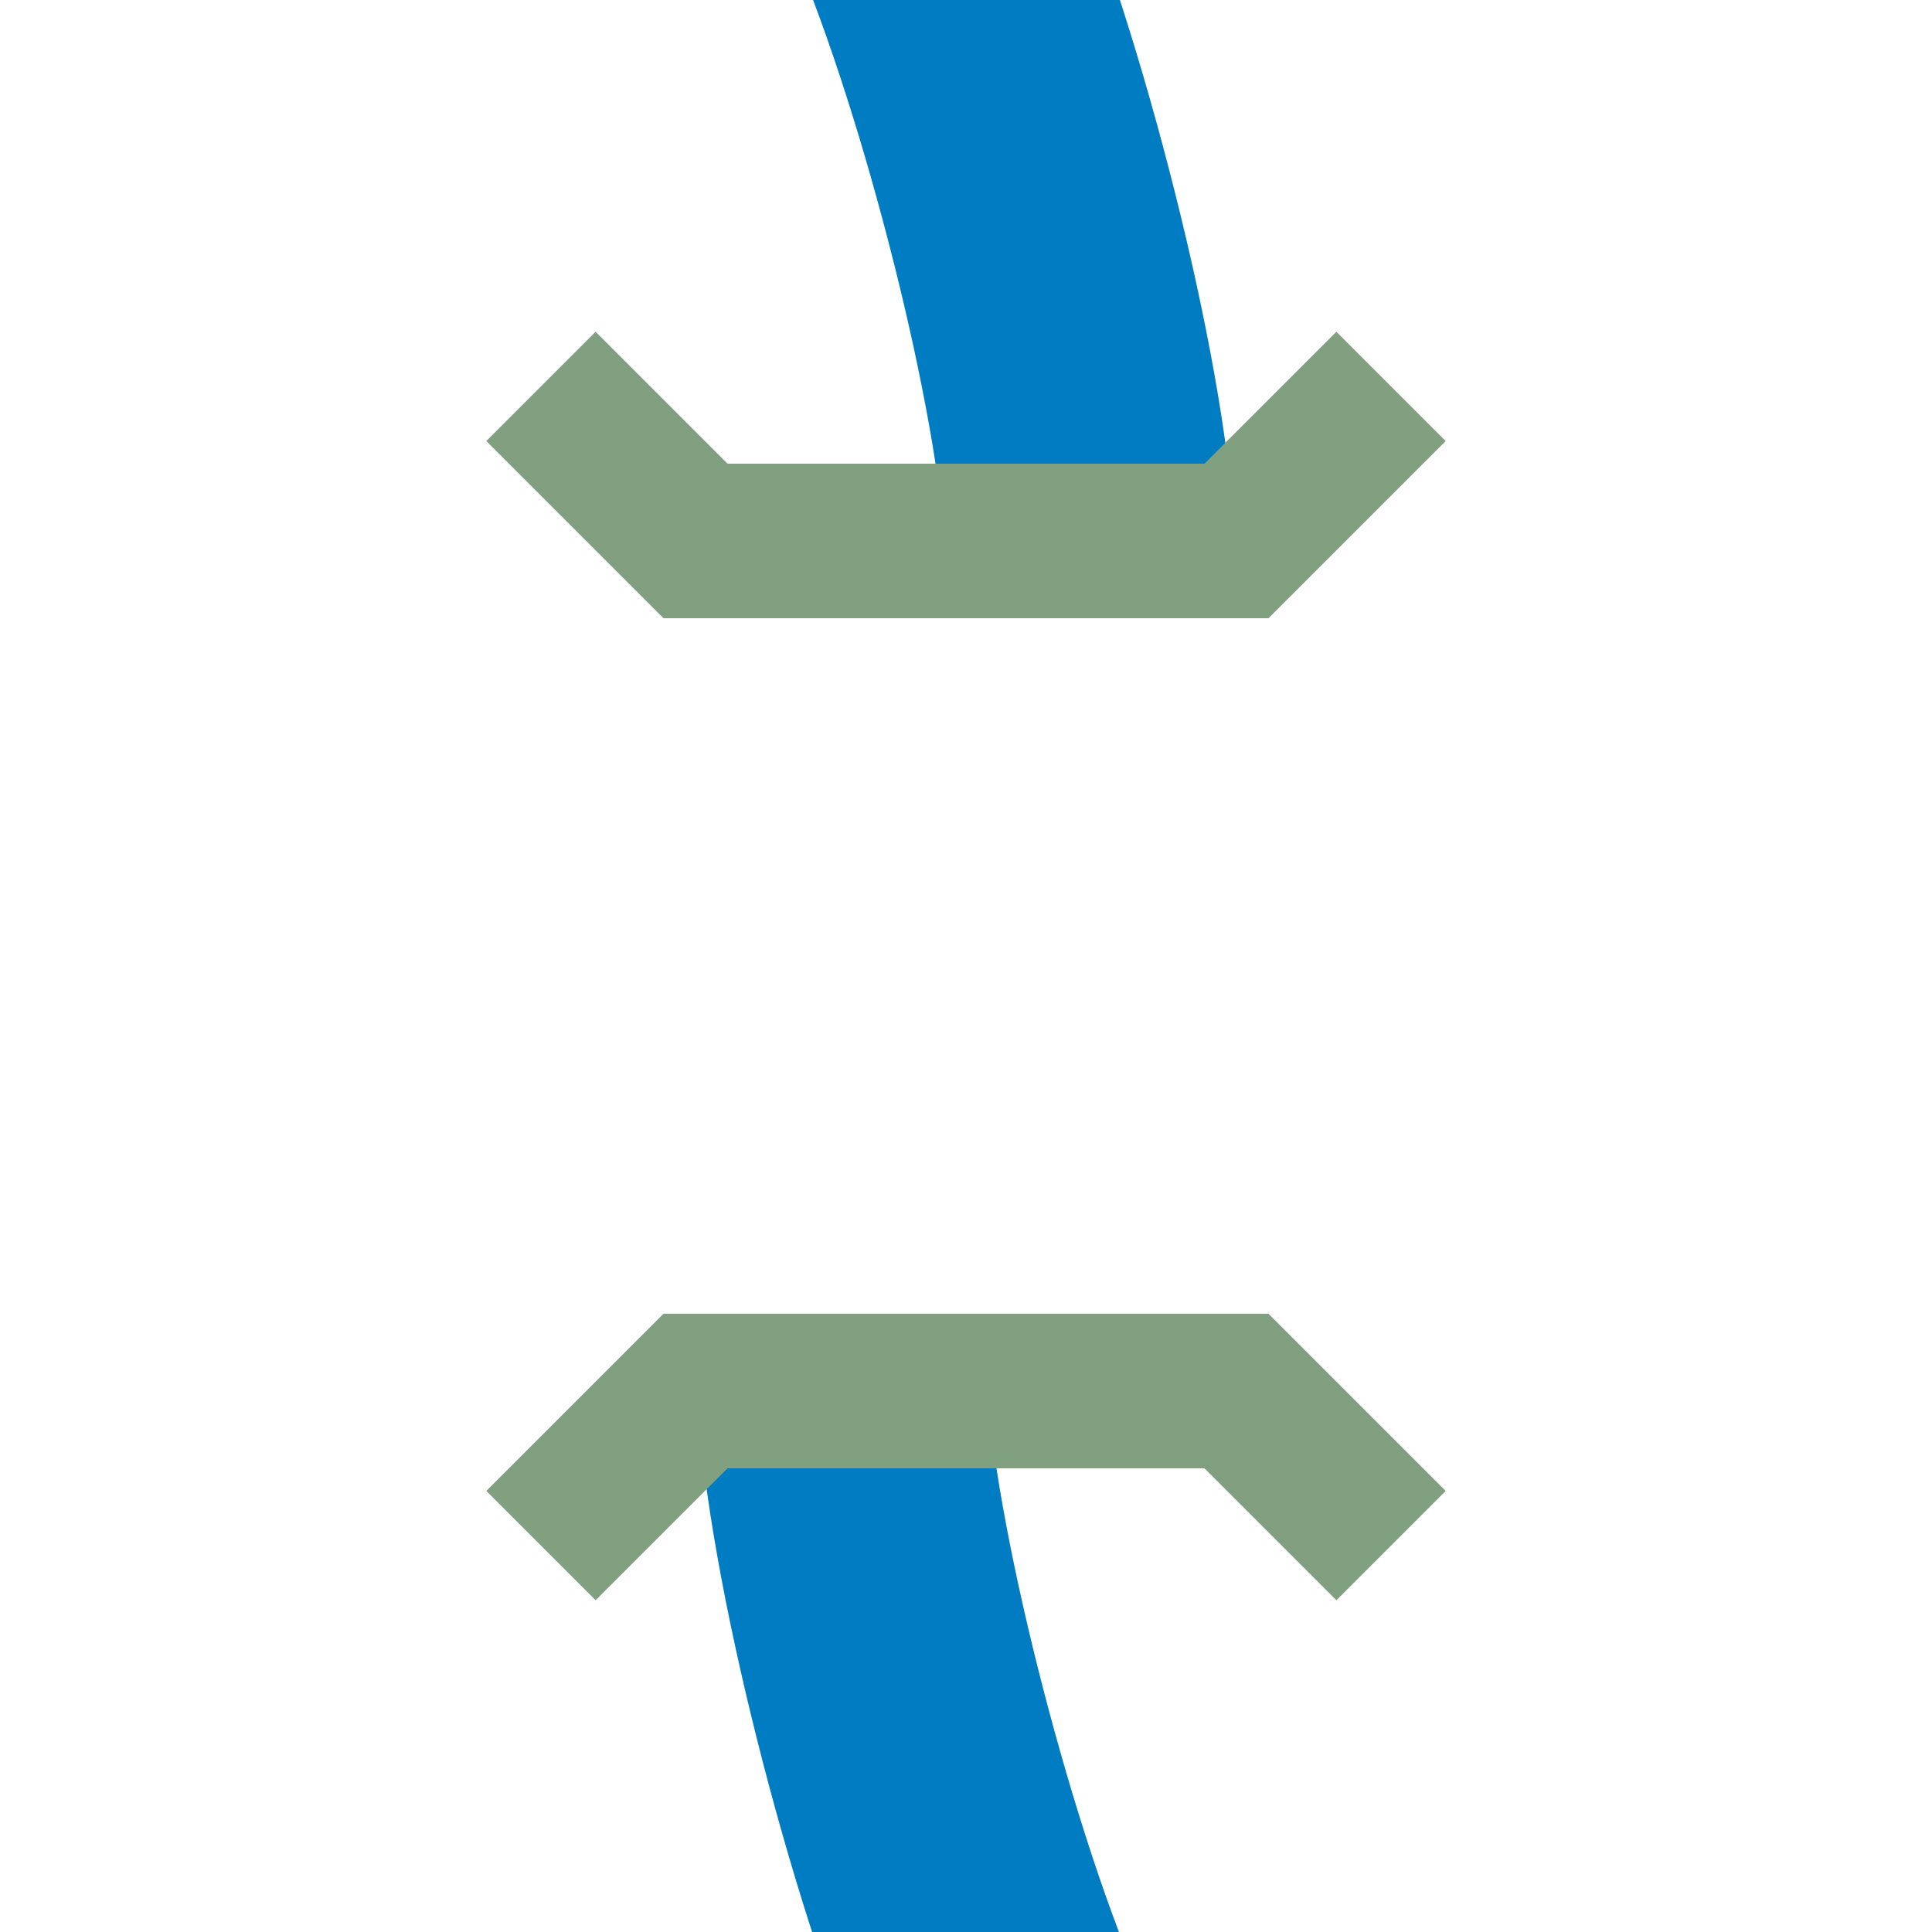 <?xml version="1.0" encoding="UTF-8"?>
<svg xmlns="http://www.w3.org/2000/svg" width="500" height="500" >
<title>WASSERu</title>
<g fill="none">
 <path d="M 240,-27 C 260,20 280,100 282,140 C 290,235 210,265 218,360 C 220,400 240,480 260,527" stroke="#007cc3" stroke-width="75" stroke-dasharray="165,250" />
 <path d="M 140,100 180,140 H 320 L 360,100 M 140,400 180,360 H 320 L 360,400" stroke="#80a080" stroke-width="40" />
</g>
</svg>